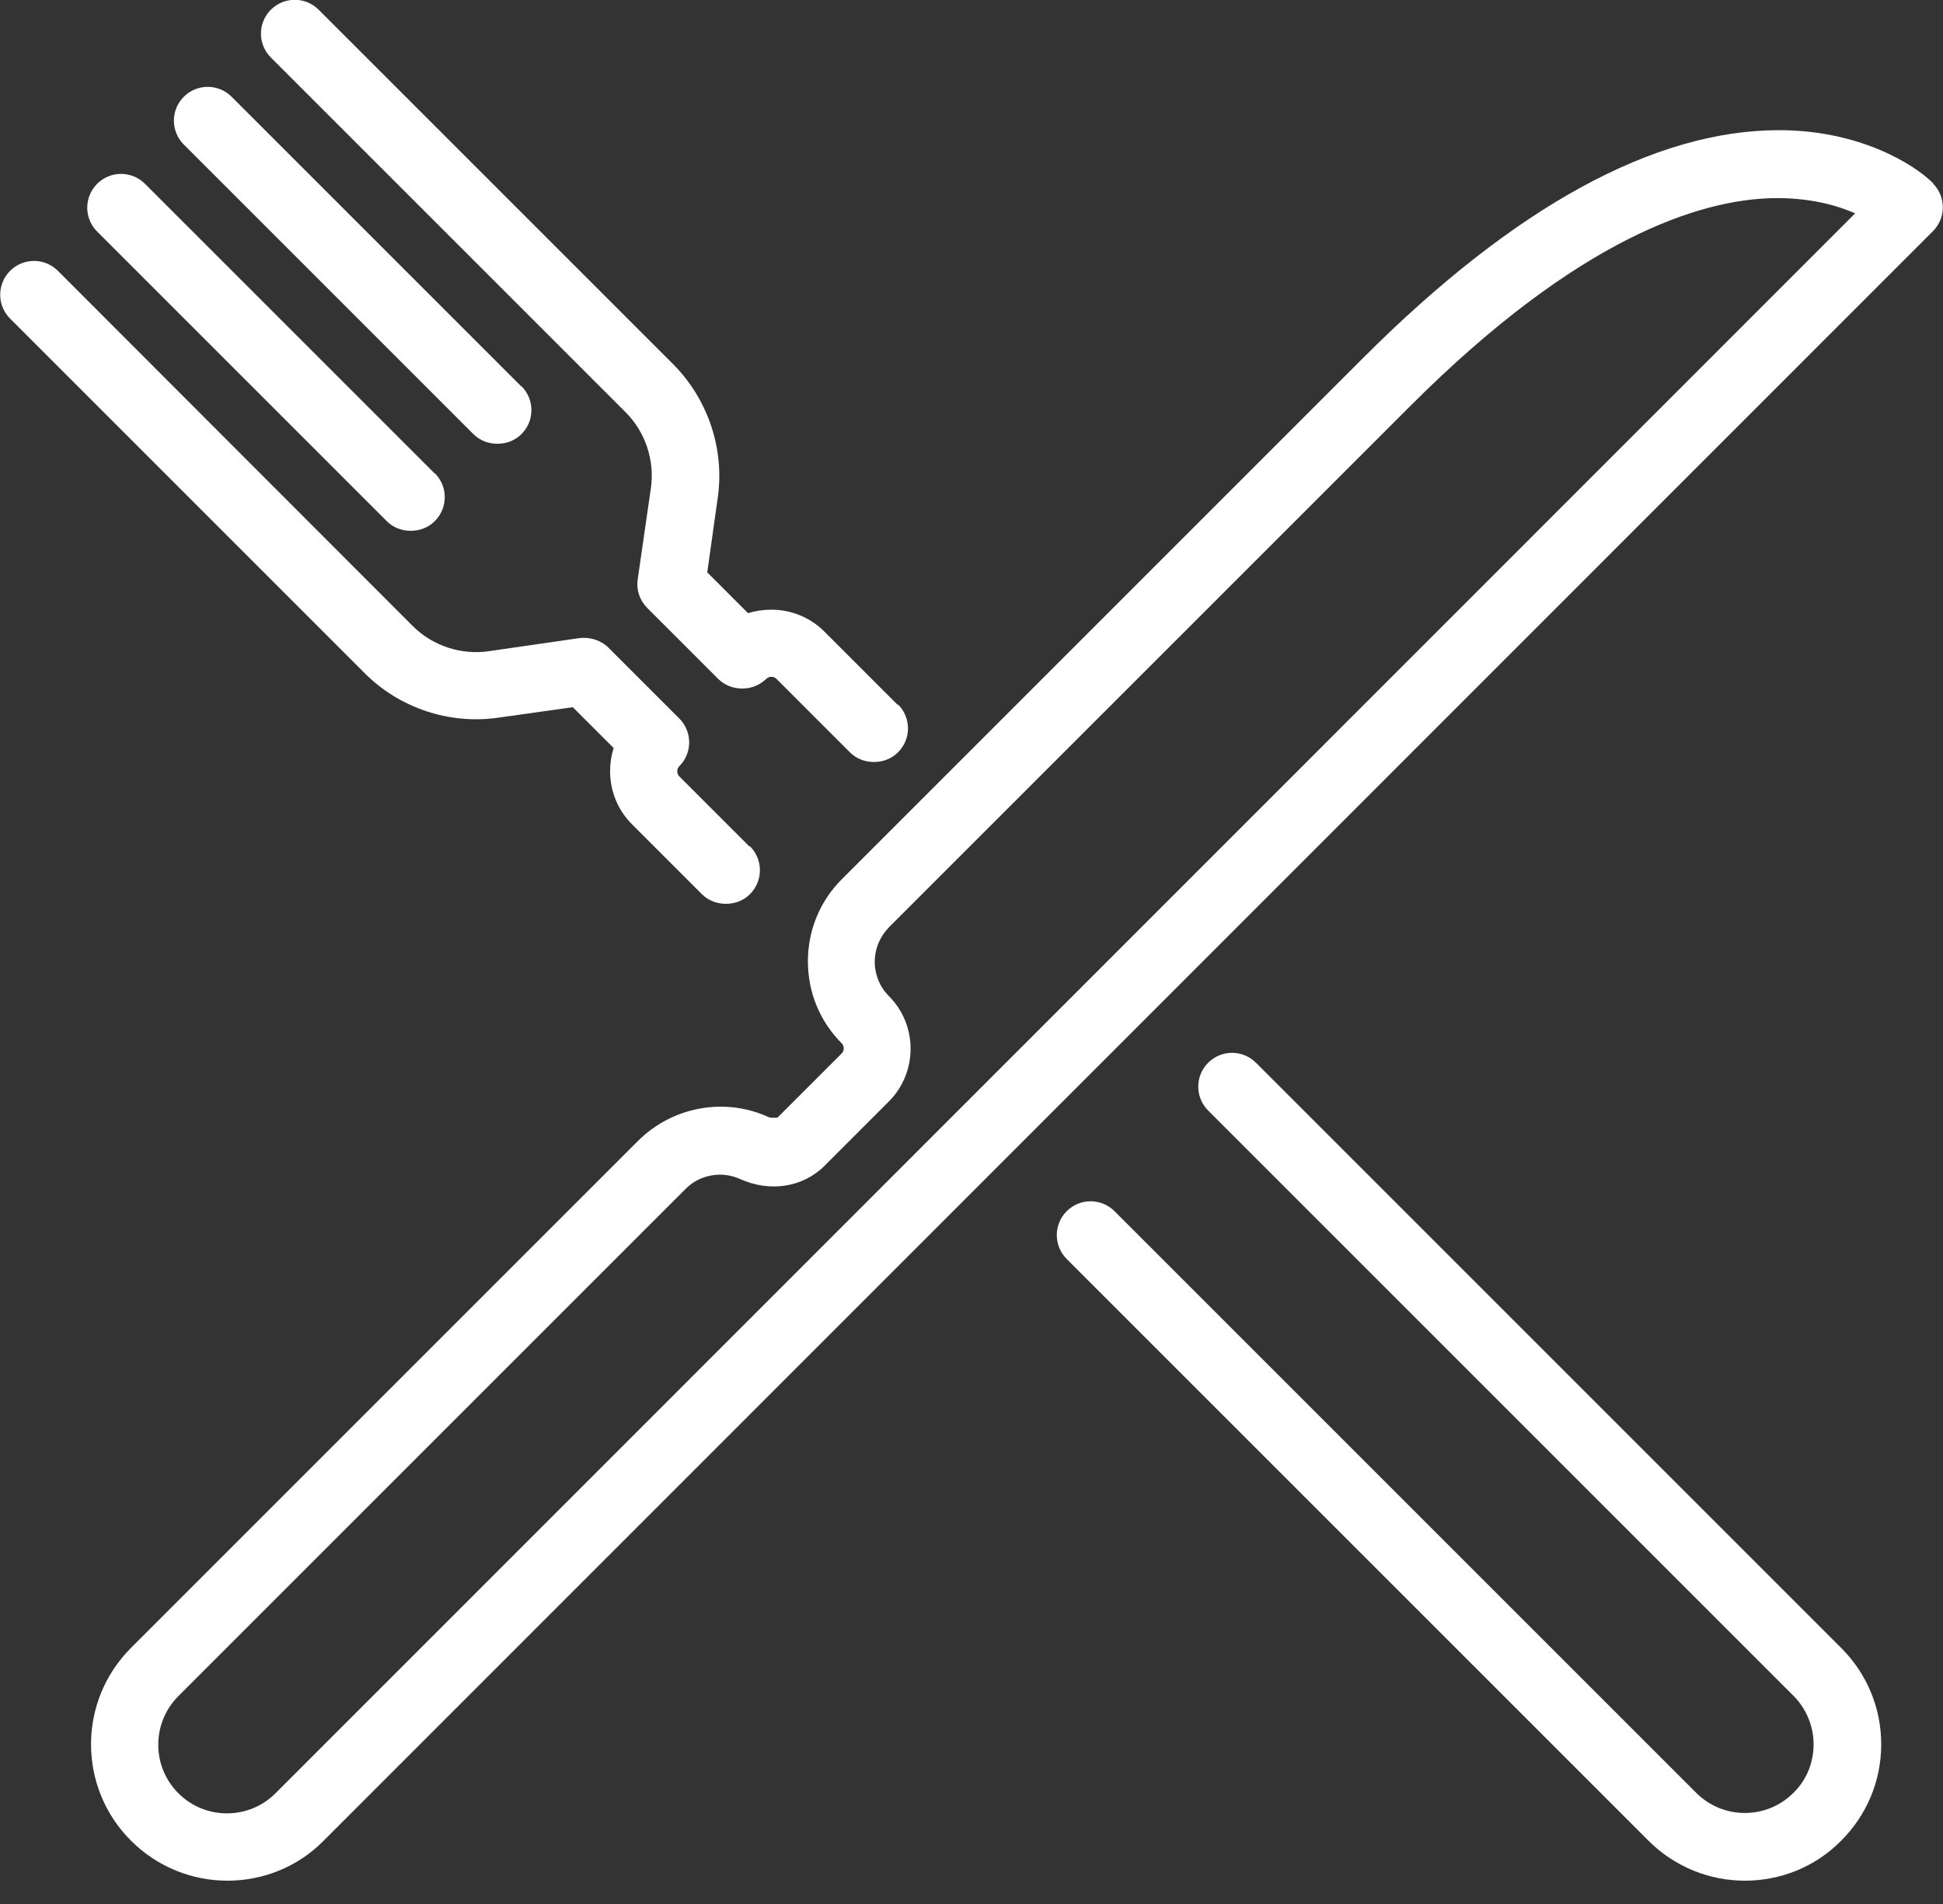 <svg width="50" height="49" viewBox="0 0 50 49" fill="none" xmlns="http://www.w3.org/2000/svg">
<rect x="0" y="0" width="50" height="49" fill="#333333" stroke="none"/>
<g clip-path="url(#clip0_158_120)">
<path d="M49.75 4.72C49.24 4.21 47.83 3.35 45.78 3.35C42.57 3.35 38.97 5.32 35.09 9.2L21.66 22.63C21.1 23.19 20.79 23.94 20.79 24.74C20.79 25.54 21.1 26.29 21.66 26.85C21.73 26.92 21.73 27.04 21.66 27.11L20.01 28.76C20.01 28.76 19.87 28.78 19.78 28.75C18.65 28.23 17.31 28.48 16.43 29.35L3.37 42.41C2 43.78 2 46 3.37 47.37C4.05 48.05 4.95 48.4 5.85 48.4C6.75 48.4 7.65 48.06 8.33 47.37L49.74 5.95C50.08 5.61 50.08 5.06 49.74 4.72H49.75ZM7.09 46.15C6.4 46.84 5.28 46.84 4.59 46.15C3.9 45.46 3.9 44.34 4.59 43.65L17.65 30.59C17.89 30.35 18.21 30.23 18.53 30.23C18.7 30.23 18.88 30.27 19.04 30.34C19.81 30.69 20.66 30.56 21.22 30L22.87 28.35C23.62 27.6 23.62 26.38 22.87 25.63C22.64 25.4 22.51 25.08 22.51 24.75C22.51 24.42 22.64 24.11 22.87 23.87L36.3 10.44C40.63 6.11 43.76 5.14 45.61 5.1C46.55 5.08 47.26 5.28 47.74 5.49L7.09 46.15Z" fill="white"/>
<path d="M11.18 12.18L3.73 4.73C3.39 4.39 2.84 4.39 2.5 4.73C2.16 5.07 2.16 5.62 2.5 5.96L9.95 13.41C10.12 13.58 10.34 13.66 10.57 13.66C10.8 13.66 11.02 13.58 11.19 13.41C11.53 13.07 11.53 12.52 11.19 12.18H11.18Z" fill="white"/>
<path d="M13.42 9.95L5.96 2.49C5.62 2.15 5.07 2.15 4.73 2.49C4.39 2.83 4.39 3.38 4.73 3.72L12.18 11.17C12.35 11.34 12.57 11.42 12.8 11.42C13.03 11.42 13.25 11.34 13.42 11.17C13.76 10.83 13.76 10.28 13.42 9.94V9.95Z" fill="white"/>
<path d="M23.1 18.14L21.21 16.25C20.85 15.89 20.36 15.69 19.85 15.69C19.64 15.69 19.44 15.72 19.25 15.78L18.2 14.73L18.47 12.81C18.65 11.56 18.22 10.28 17.33 9.38L8.2 0.25C7.86 -0.09 7.31 -0.09 6.97 0.25C6.63 0.59 6.63 1.14 6.97 1.48L16.1 10.61C16.61 11.12 16.85 11.85 16.75 12.56L16.41 14.91C16.37 15.18 16.46 15.45 16.66 15.65L18.48 17.47C18.64 17.63 18.86 17.72 19.1 17.72C19.34 17.72 19.55 17.63 19.72 17.47C19.79 17.4 19.91 17.4 19.98 17.47L21.87 19.36C22.04 19.53 22.26 19.61 22.49 19.61C22.72 19.61 22.94 19.53 23.11 19.36C23.45 19.02 23.45 18.47 23.11 18.13L23.1 18.14Z" fill="white"/>
<path d="M47.38 42.41L32.32 27.35C31.98 27.01 31.43 27.01 31.09 27.35C30.75 27.69 30.75 28.24 31.09 28.58L46.15 43.64C46.48 43.97 46.67 44.42 46.67 44.89C46.67 45.36 46.49 45.81 46.15 46.14C45.46 46.83 44.34 46.83 43.65 46.14L28.68 31.17C28.34 30.83 27.79 30.83 27.45 31.17C27.11 31.51 27.11 32.06 27.45 32.4L42.42 47.37C43.1 48.05 44 48.4 44.9 48.4C45.8 48.4 46.7 48.06 47.38 47.37C48.04 46.71 48.41 45.83 48.41 44.89C48.41 43.95 48.04 43.07 47.38 42.41Z" fill="white"/>
<path d="M19.28 21.78L17.48 19.98C17.41 19.91 17.41 19.79 17.48 19.72C17.82 19.38 17.82 18.83 17.48 18.49L15.66 16.67C15.47 16.48 15.19 16.39 14.92 16.42L12.57 16.76C11.86 16.86 11.13 16.62 10.62 16.11L1.49 6.97C1.15 6.63 0.6 6.63 0.26 6.97C-0.08 7.31 -0.08 7.86 0.26 8.2L9.39 17.33C10.28 18.22 11.56 18.65 12.82 18.47L14.74 18.2L15.79 19.25C15.73 19.44 15.7 19.64 15.7 19.85C15.7 20.36 15.9 20.85 16.26 21.21L18.06 23.01C18.23 23.18 18.45 23.26 18.68 23.26C18.91 23.26 19.13 23.18 19.3 23.01C19.64 22.67 19.64 22.12 19.3 21.78H19.28Z" fill="white"/>
</g>
<defs>
<clipPath id="clip0_158_120">
<rect width="50" height="48.4" fill="white"/>
</clipPath>
</defs>
</svg>
